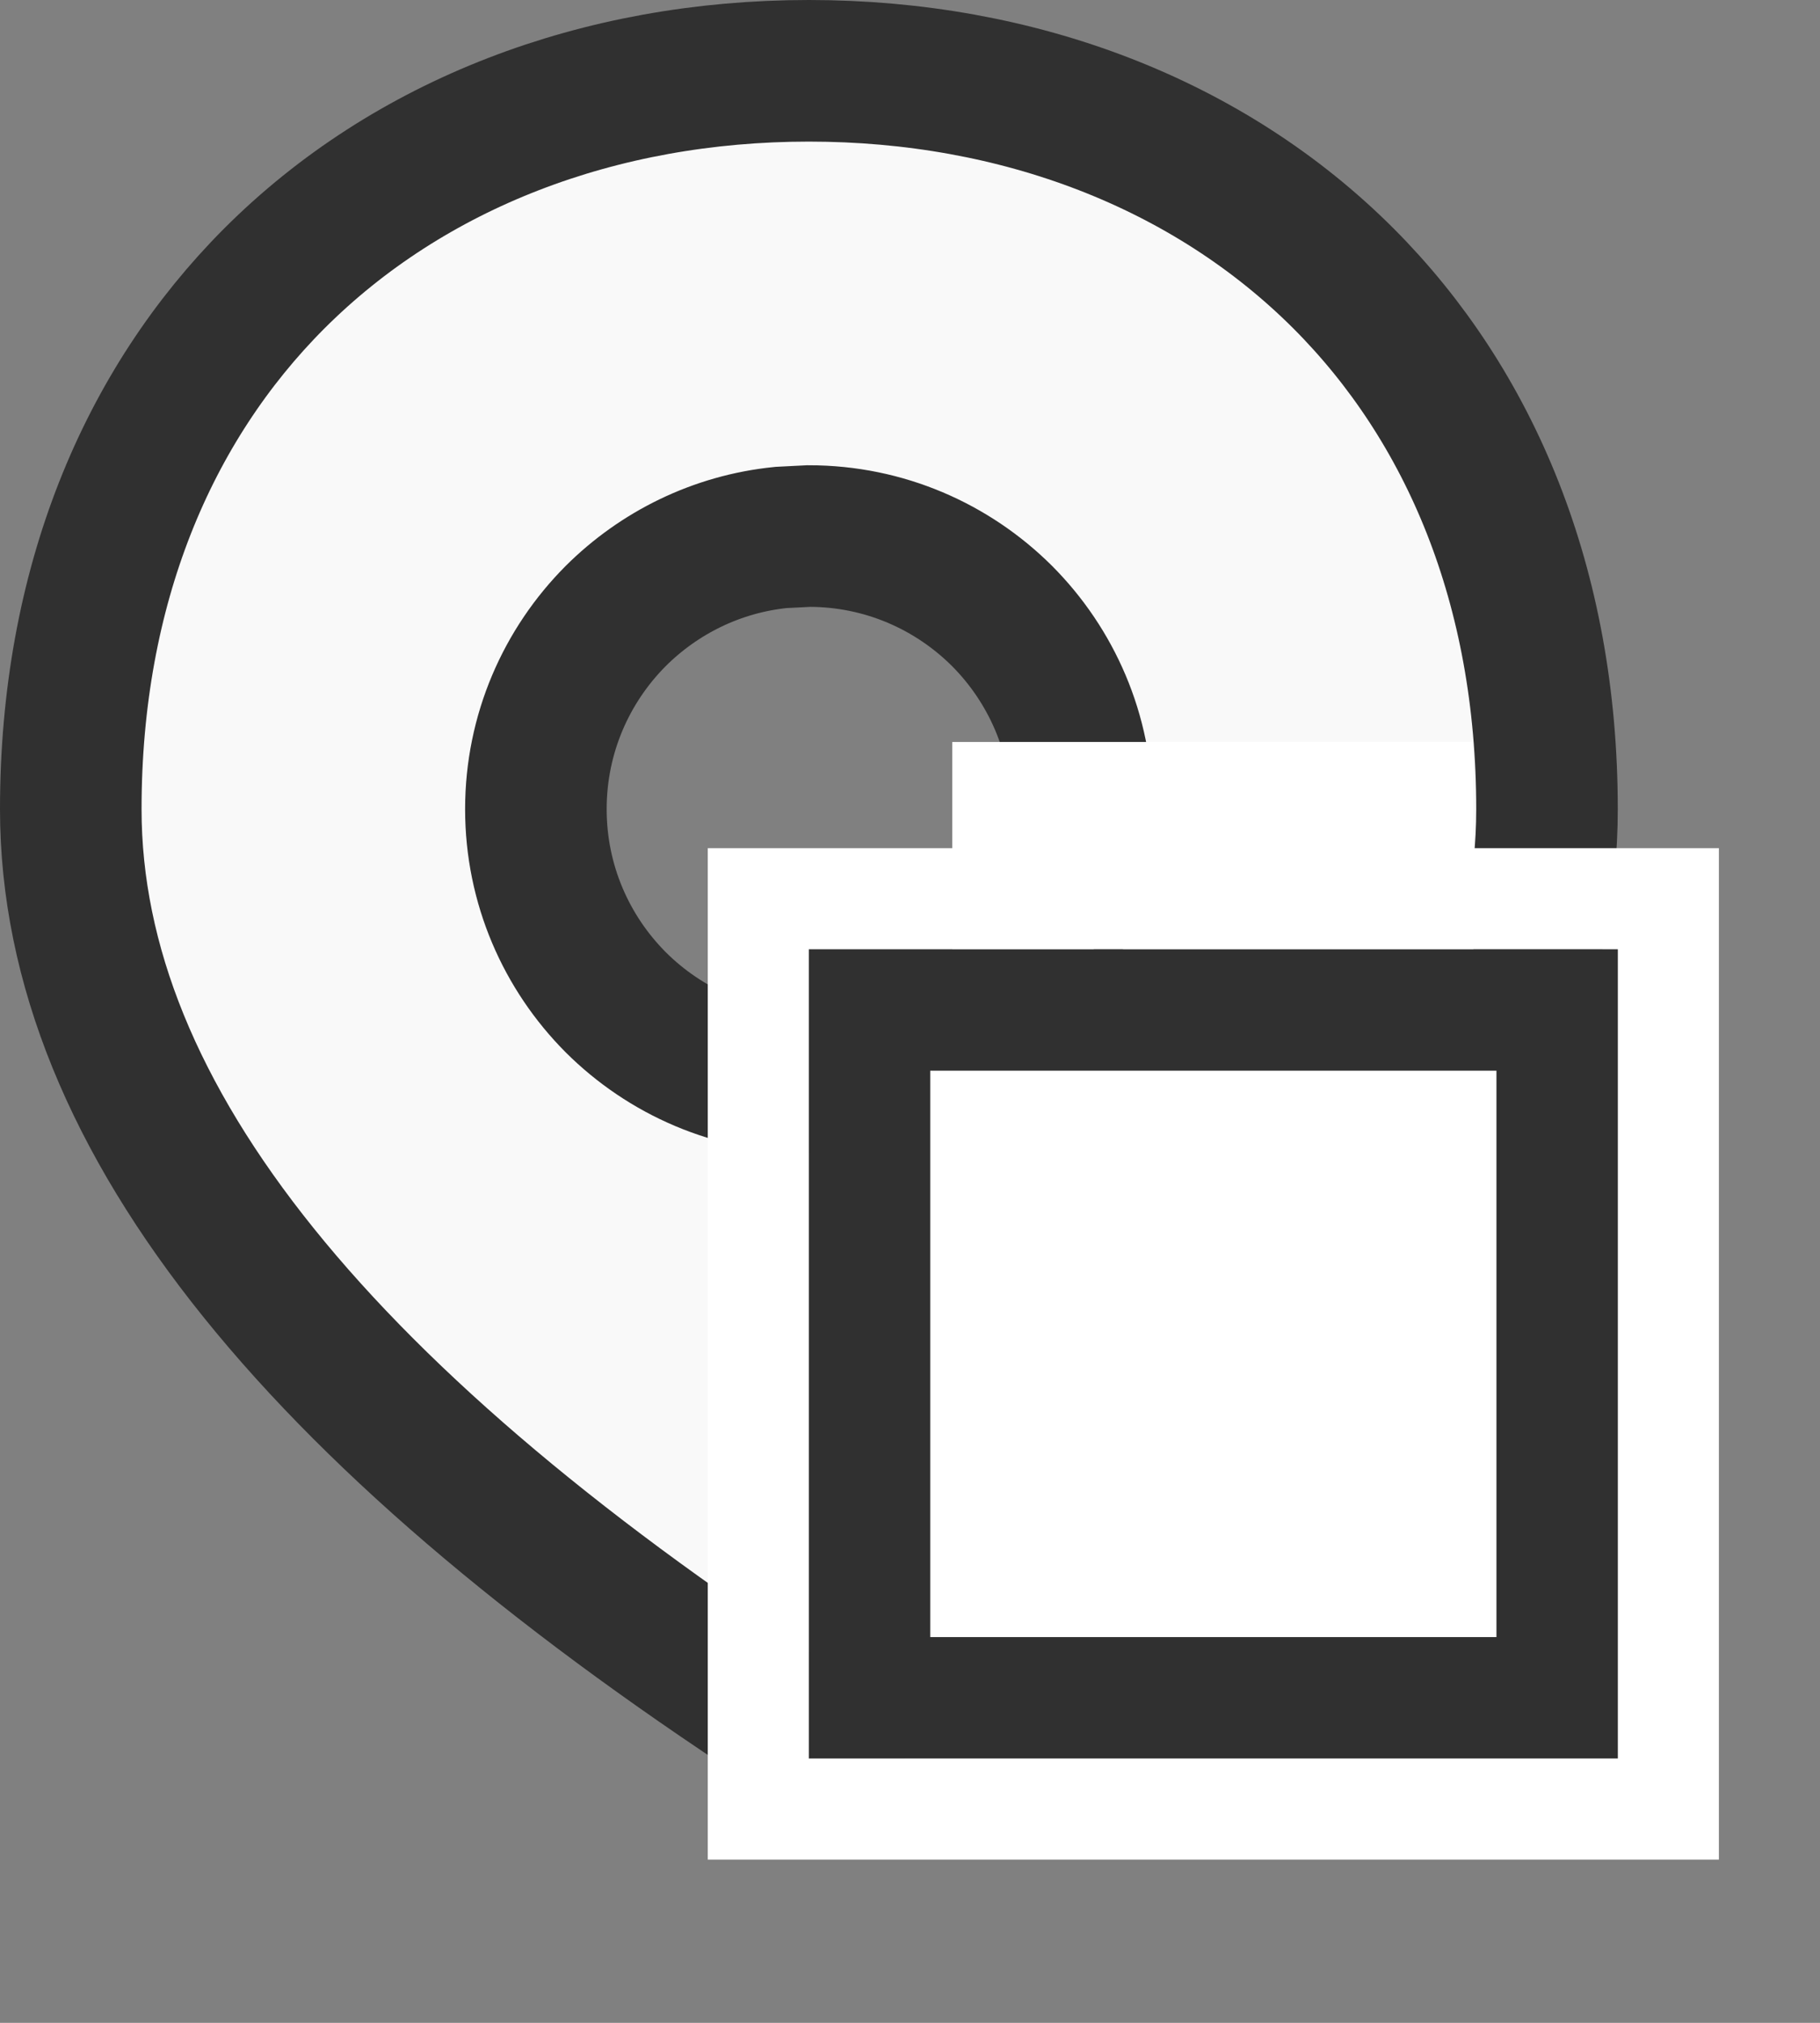 <?xml version="1.0" encoding="UTF-8"?>
<svg width="9px" height="10px" viewBox="0 0 9 10" version="1.1" xmlns="http://www.w3.org/2000/svg" xmlns:xlink="http://www.w3.org/1999/xlink">
    <rect x="0" y="0" width="9" height="10" fill="#808080" stroke="none"/>
    <title>F3975510-A9C7-4109-B4FE-3156D44F39A4</title>
    <defs>
        <polygon id="path-1" points="5.409 4.368 6.586 4.368 6.586 5.28 5.409 5.28"></polygon>
        <rect id="path-2" x="4" y="4.693" width="4" height="4"></rect>
    </defs>
    <g id="Ana-sayfa" stroke="none" stroke-width="1" fill="none" fill-rule="evenodd">
        <g id="Ana-sayfa-1804px-lufian" transform="translate(-1546, -49)">
            <g id="Group-21" transform="translate(1546, 49)">
                <path d="M4,0.35 C5.038,0.35 5.978,0.711 6.644,1.377 C7.271,2.005 7.65,2.9 7.65,4 C7.65,5.536 6.388,7.049 4,8.585 C1.612,7.049 0.35,5.536 0.35,4 C0.35,2.9 0.729,2.005 1.356,1.377 C2.022,0.711 2.962,0.35 4,0.35 Z M4,2.65 L4,2.65 L3.862,2.657 C3.544,2.689 3.259,2.832 3.045,3.045 C2.801,3.29 2.65,3.627 2.65,4 C2.65,4.373 2.801,4.71 3.045,4.955 C3.29,5.199 3.627,5.35 4,5.35 C4.373,5.35 4.71,5.199 4.955,4.955 C5.199,4.71 5.35,4.373 5.35,4 C5.35,3.627 5.199,3.29 4.955,3.045 C4.71,2.801 4.373,2.65 4,2.65 L4,2.65 Z" id="Combined-Shape" stroke="#303030" stroke-width="0.7" fill="#F9F9F9"></path>
                <g id="Rectangle-Copy-44">
                    <path stroke="#303030" stroke-width="0.6" d="" stroke-linejoin="square"></path>
                    <path stroke="#FFFFFF" stroke-width="0.7" d="M6.936,4.018 L6.936,5.63 L5.059,5.63 L5.059,4.018 L6.936,4.018 Z"></path>
                </g>
                <g id="Rectangle">
                    <rect stroke="#FFFFFF" stroke-width="2" stroke-linejoin="square" x="5" y="5.693" width="2" height="2"></rect>
                    <rect stroke="#FFFFFF" stroke-width="0.5" x="3.75" y="4.443" width="4.5" height="4.5"></rect>
                    <rect stroke="#303030" stroke-width="0.6" stroke-linejoin="square" x="4.3" y="4.993" width="3.4" height="3.4"></rect>
                </g>
                <path d="" id="Rectangle-Copy-44" stroke="#303030" stroke-width="0.6"></path>
            </g>
        </g>
    </g>
</svg>